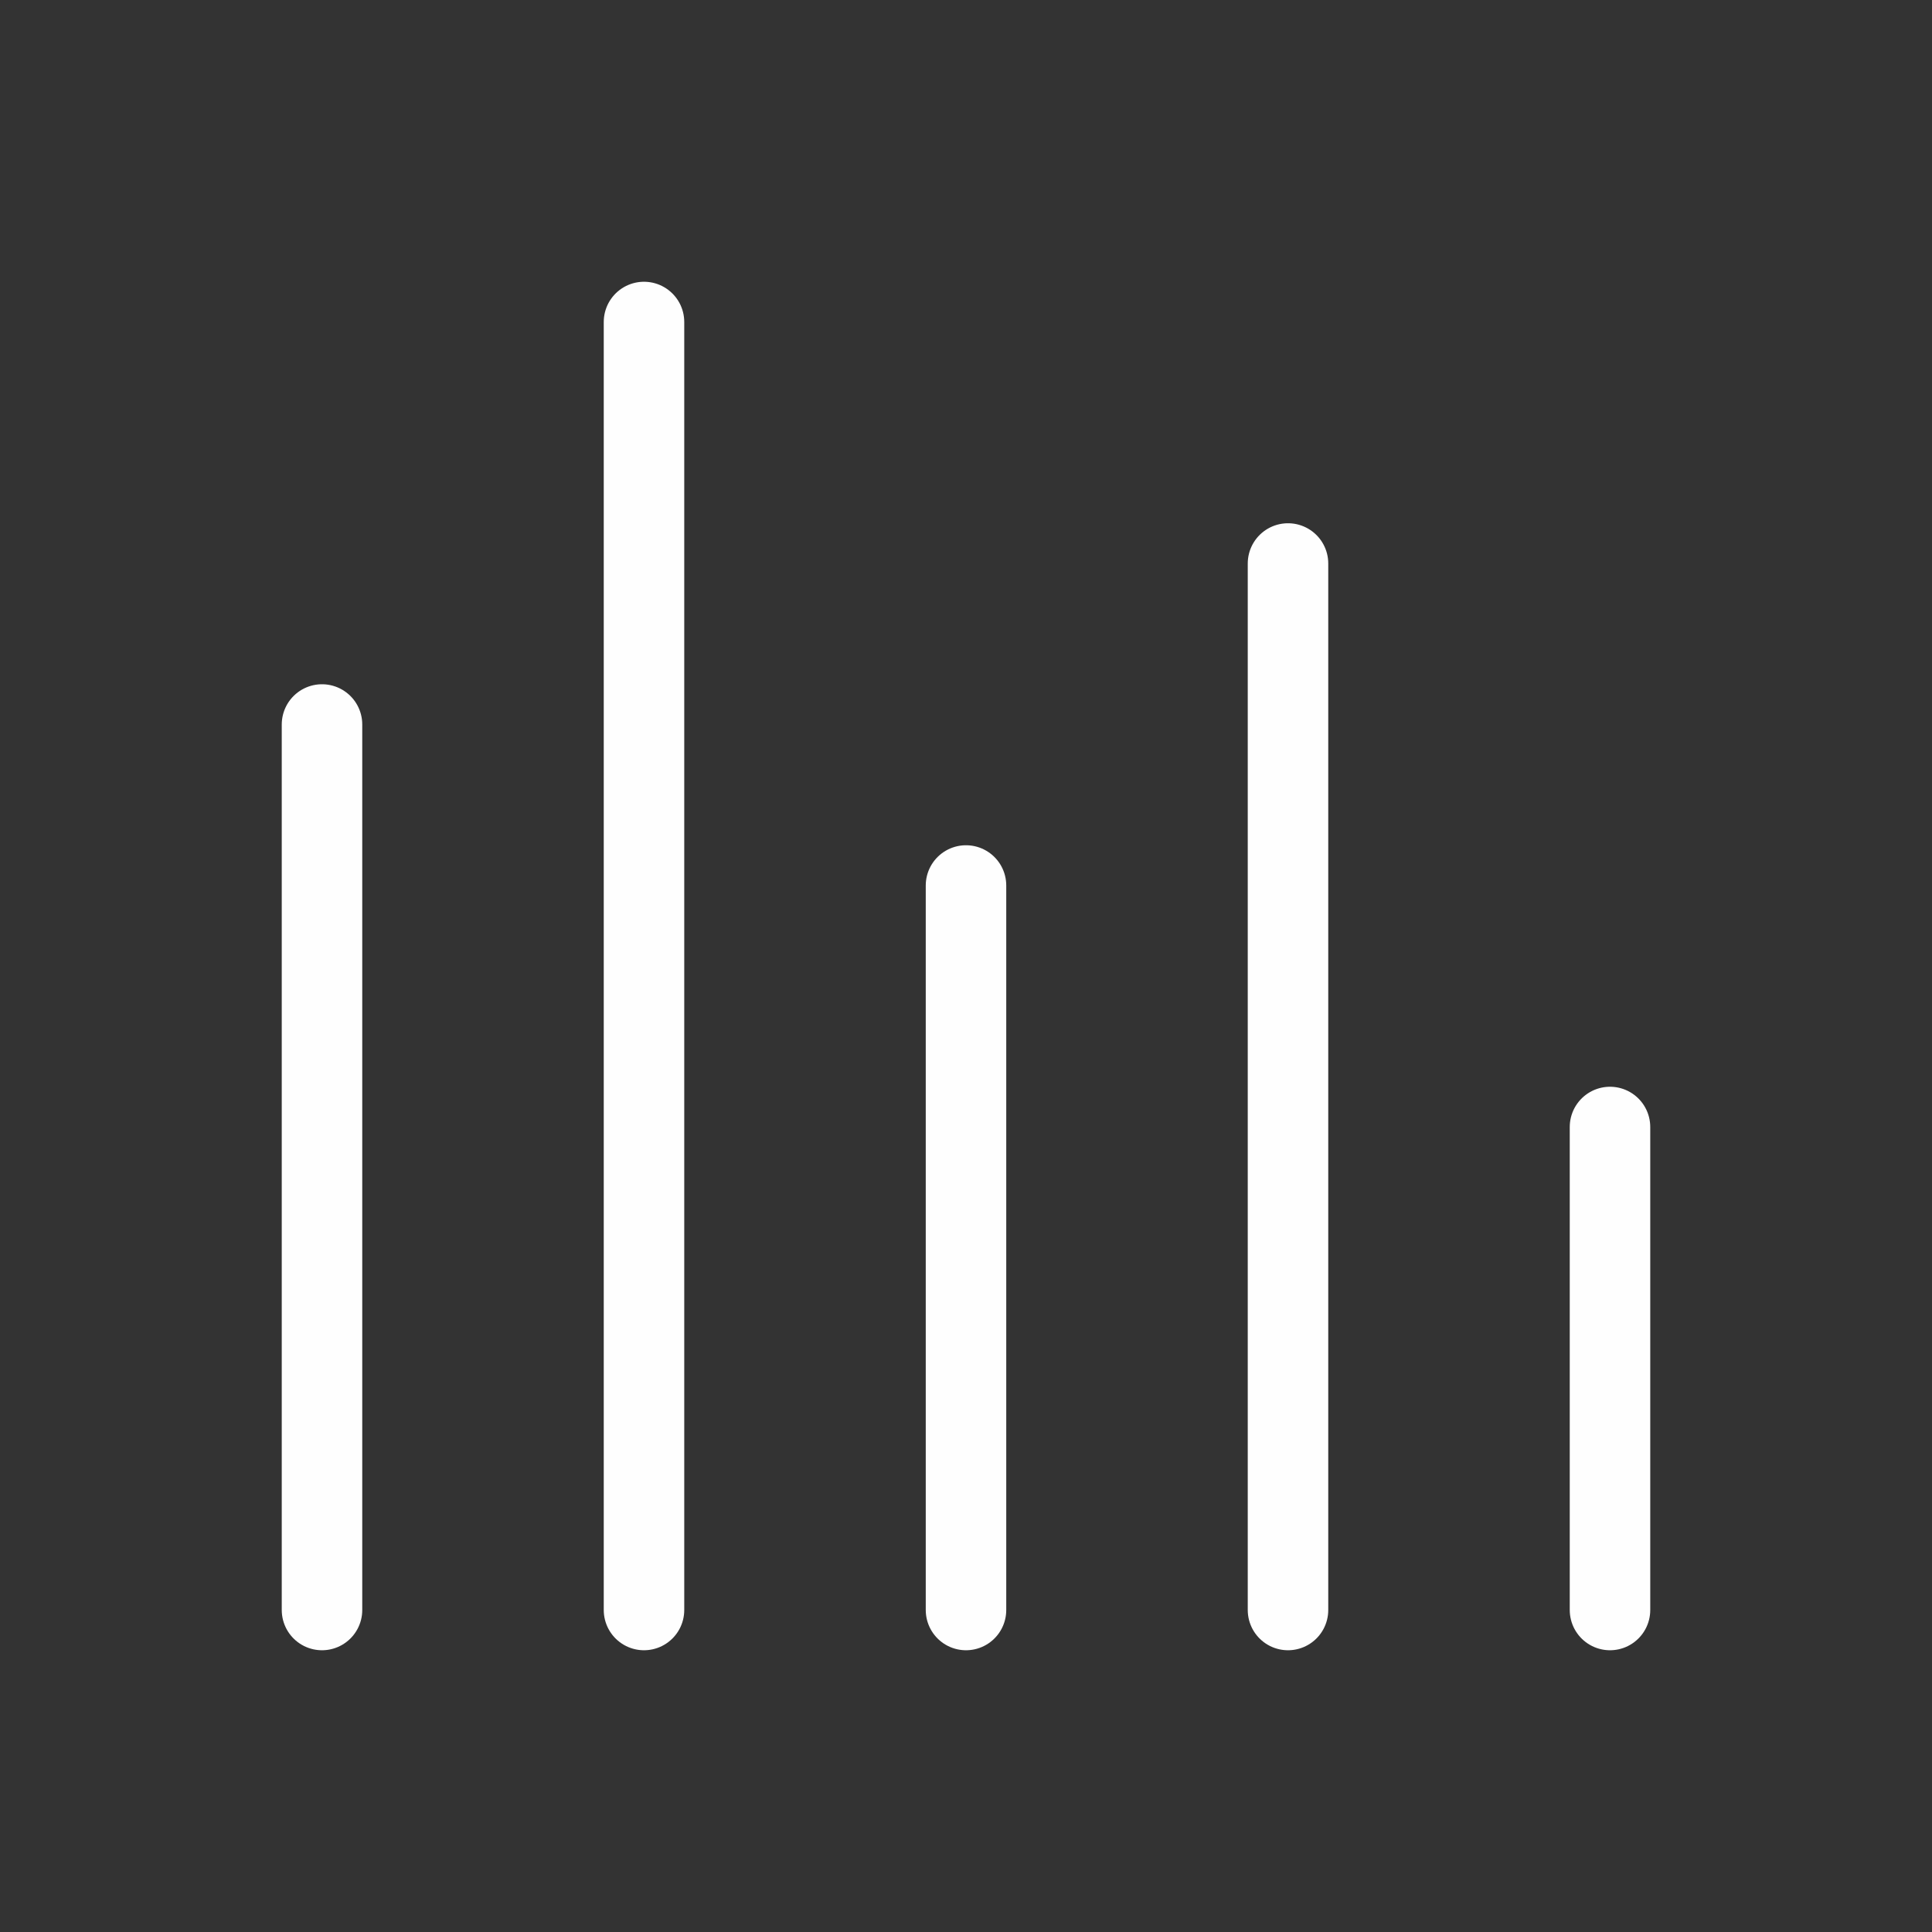 <?xml version="1.0" encoding="UTF-8"?> <svg xmlns="http://www.w3.org/2000/svg" width="48" height="48" viewBox="0 0 48 48" fill="none"><rect x="0" y="0" width="48" height="48" fill="#333333" stroke="none"/><path d="M8 18V40M16 8V40M24 22V40M32 14V40M40 28V40" stroke="#FEFEFE" stroke-width="2" stroke-linecap="round" stroke-linejoin="round"></path></svg> 